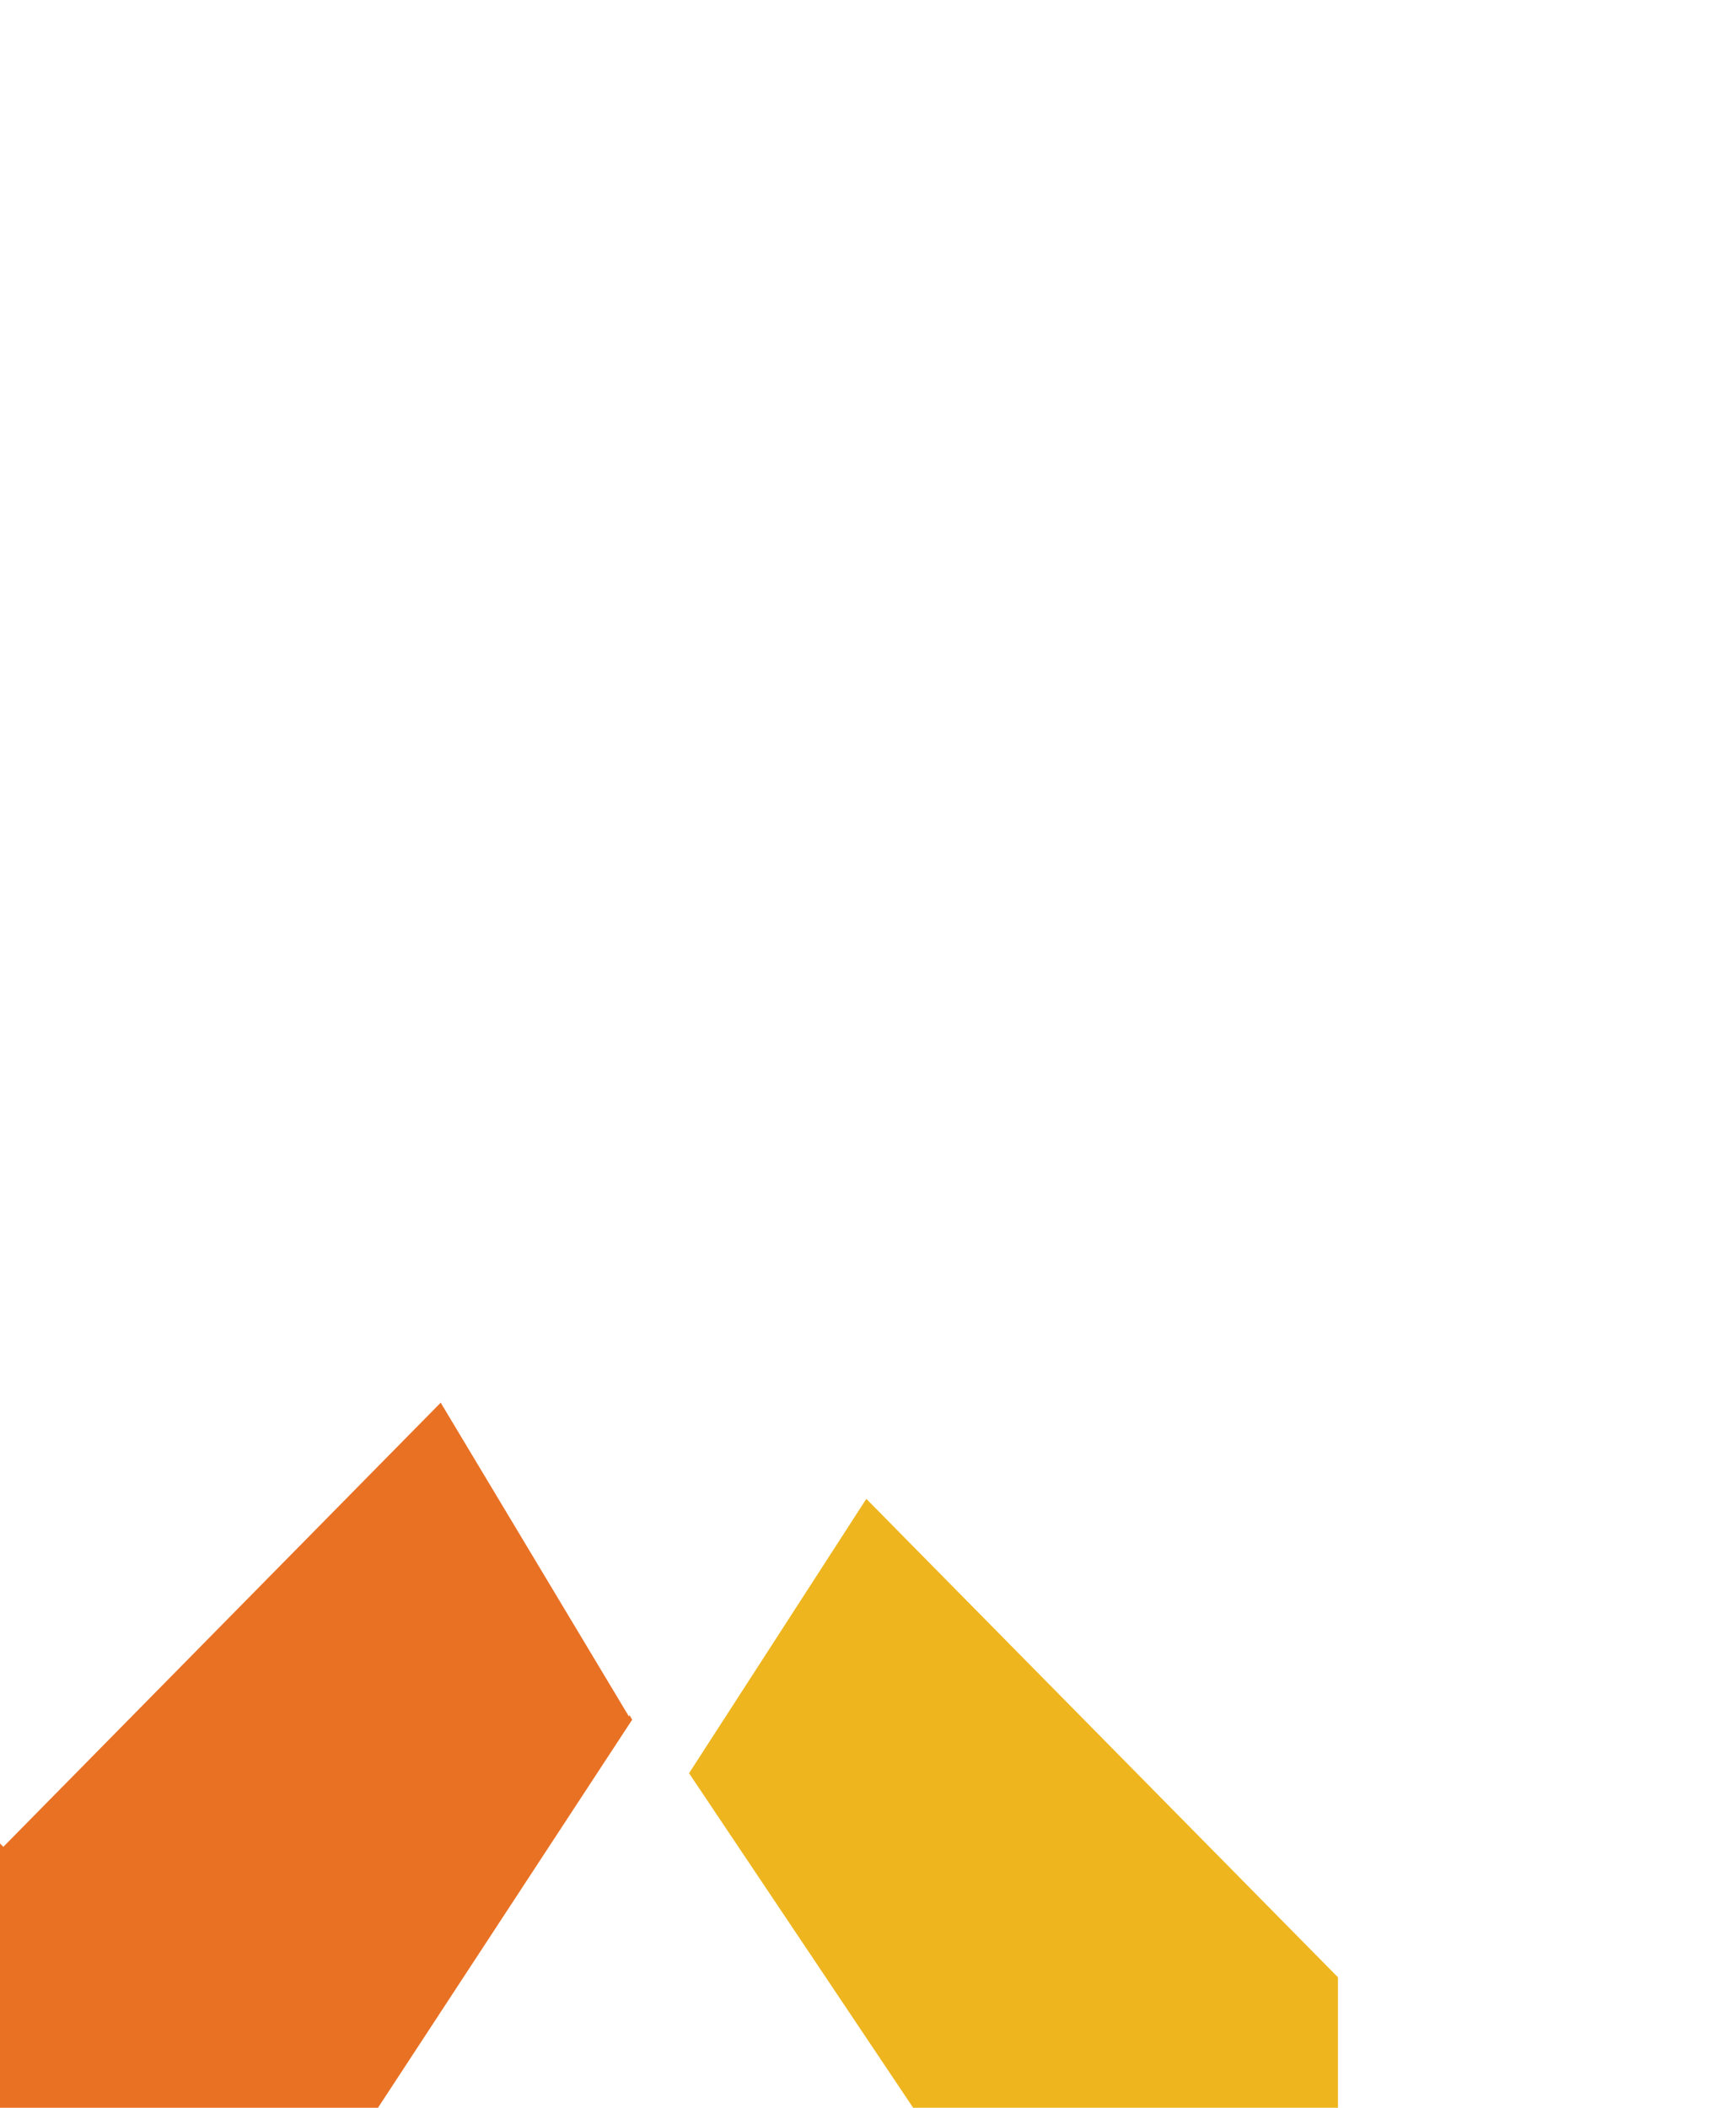 <svg xmlns="http://www.w3.org/2000/svg" viewBox="24.6 18.7 51.9 63"><defs><style>        .cls-4 {        fill: #fff!important;      }      .cls-2 {        fill: #e97124;      }      .cls-3 {        fill: #eeb51e;      }    </style></defs><g><g id="Layer_1"><g id="Group_90"><path id="Path_1299" class="cls-3" d="M52,81.7h12.6v-3.9l-14.1-14.3-5.3,8.2,6.7,10Z"></path><path id="Path_1300" class="cls-2" d="M24.6,73.8v7.9h11.3l7.6-11.6-5.7-9.5-13.1,13.3Z"></path><path id="Path_1301" class="cls-4" d="M42.2,55.8l-16.3-14.6,11.8,19.3,5.7,9.5,5.3-8.2,27.8-43.1-34.3,37Z"></path></g></g></g></svg>